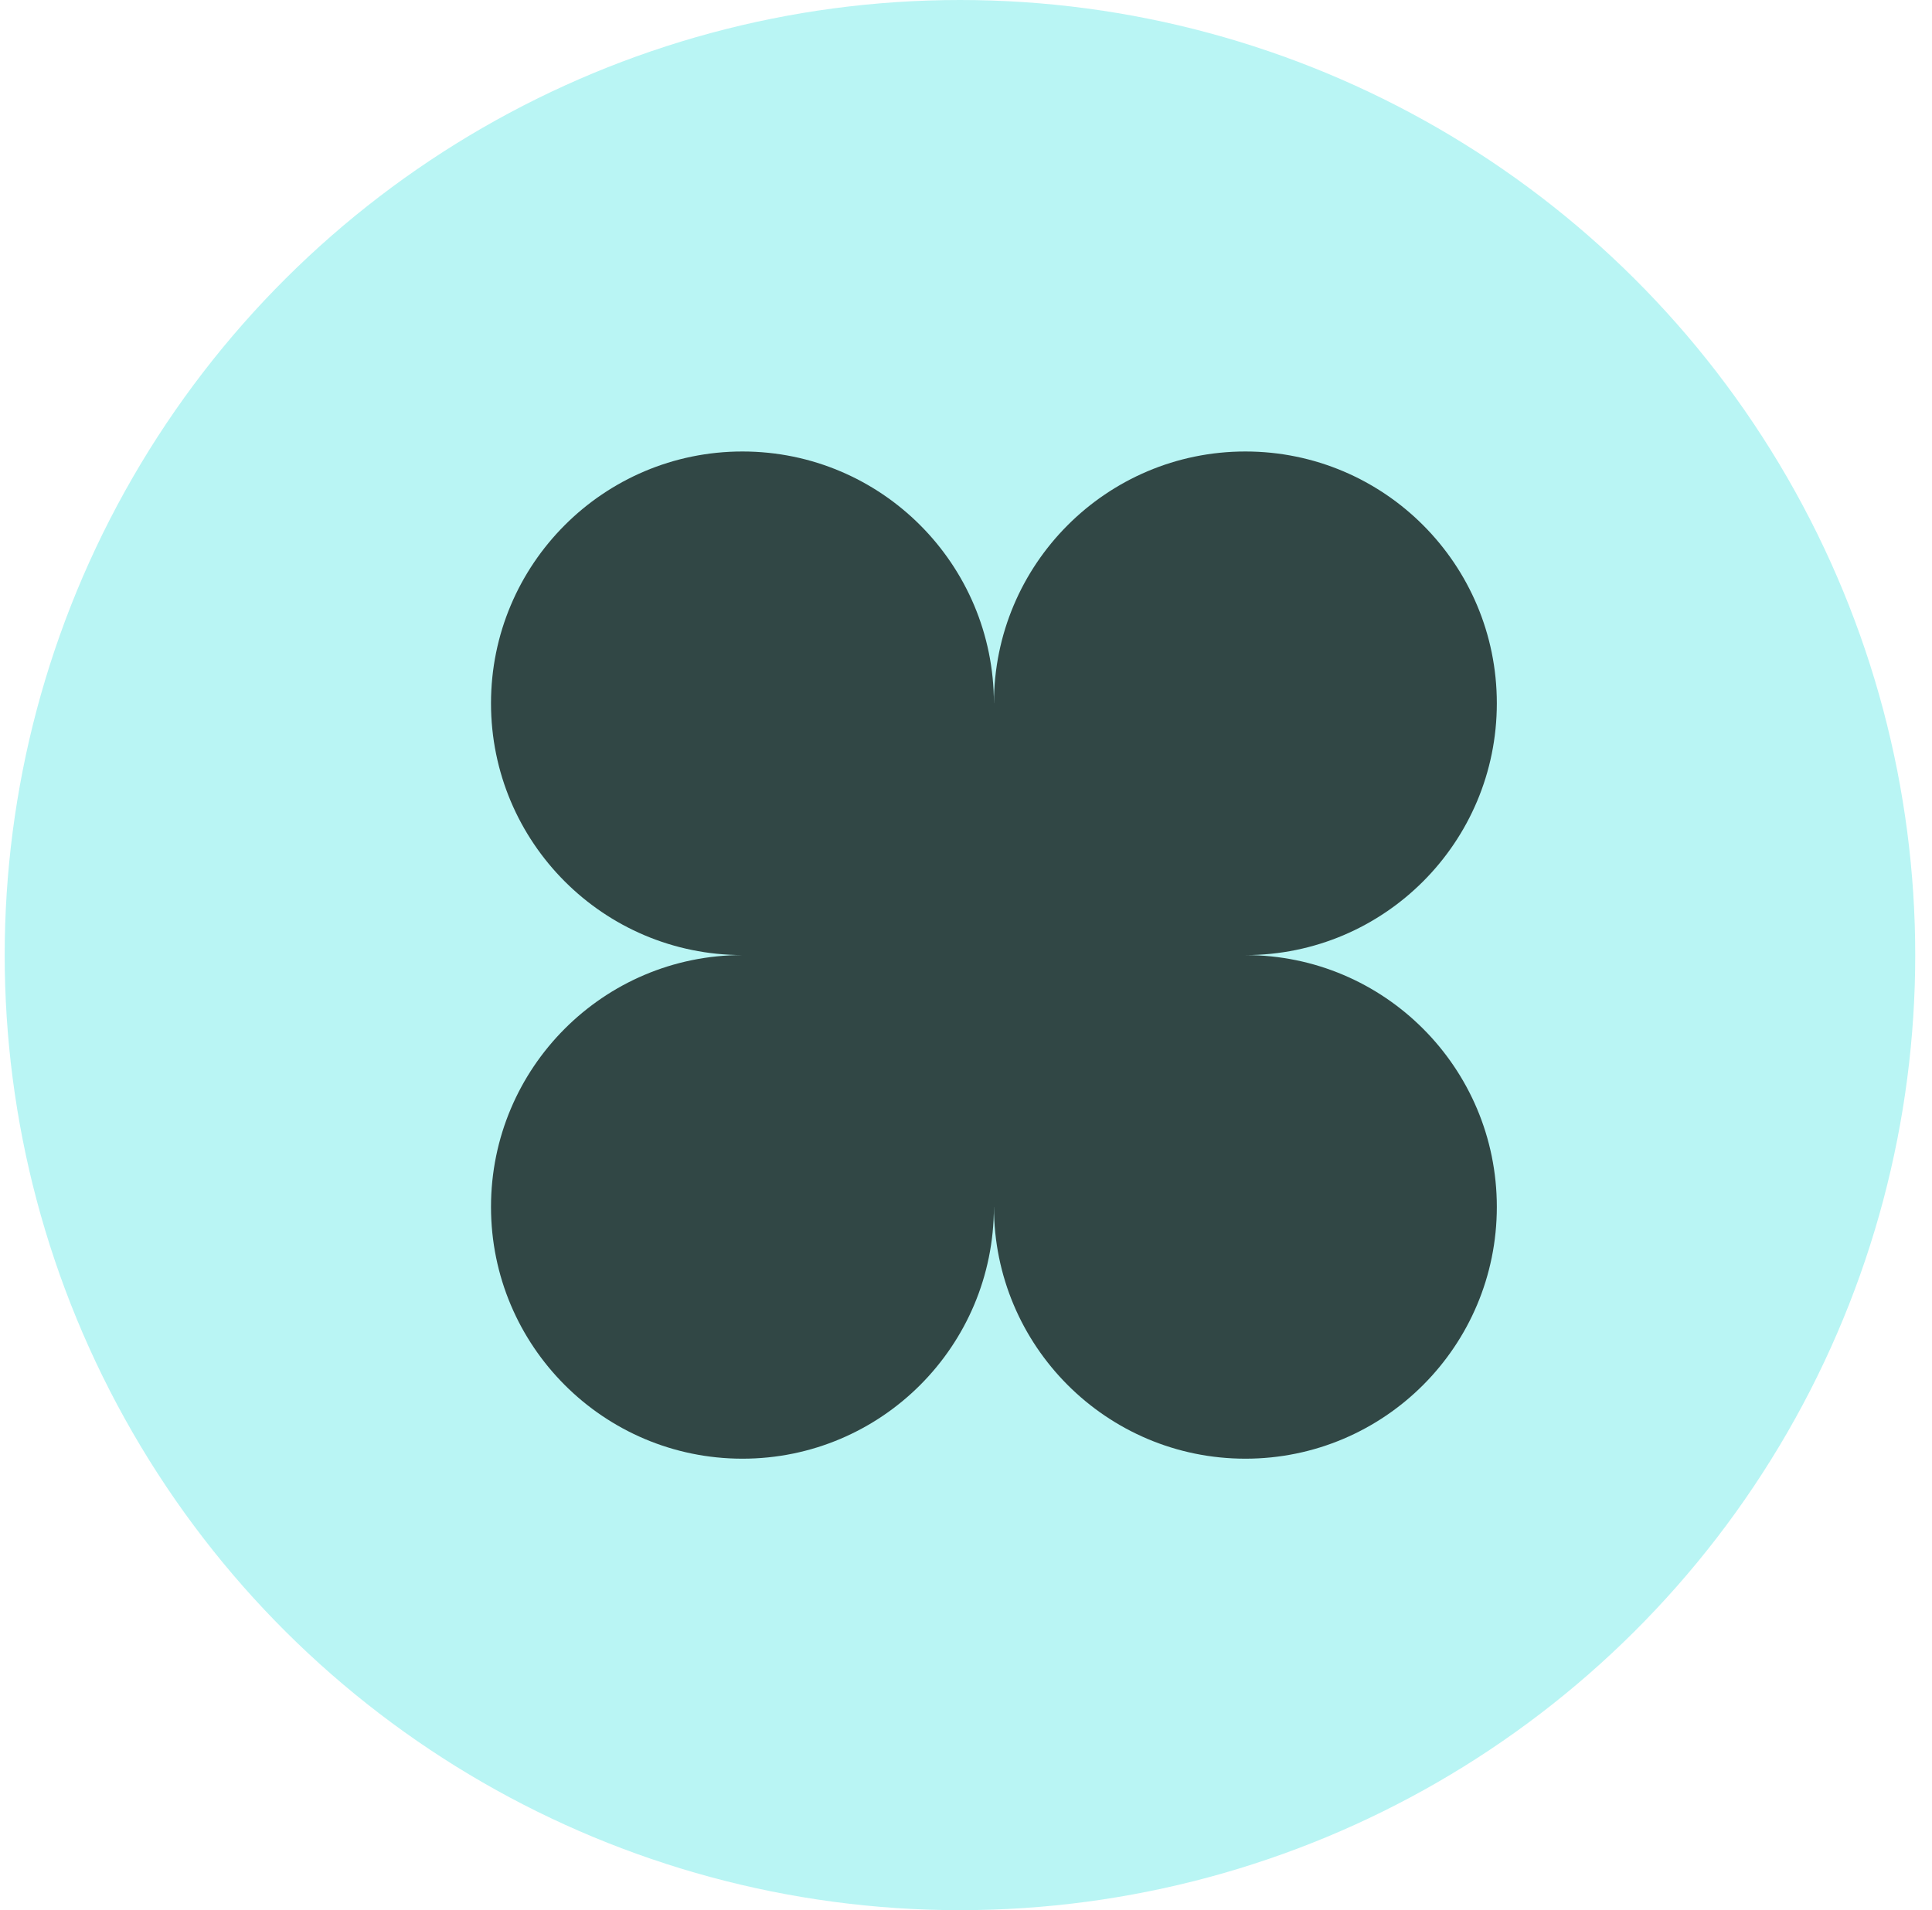 <?xml version="1.0" encoding="UTF-8"?> <svg xmlns="http://www.w3.org/2000/svg" width="90" height="89" viewBox="0 0 90 89" fill="none"><circle cx="44.719" cy="44.5" r="44.5" transform="rotate(-90 44.719 44.5)" fill="#B9F5F4"></circle><path d="M58.016 21.036C64.485 21.037 69.728 26.289 69.728 32.768C69.728 39.247 64.485 44.5 58.016 44.5C58.014 44.5 58.013 44.499 58.012 44.499L58.013 44.5H58.016C64.485 44.5 69.728 49.752 69.728 56.232C69.728 62.711 64.485 67.964 58.016 67.964C51.546 67.964 46.302 62.711 46.302 56.232V56.231L46.3 56.232C46.3 62.711 41.056 67.964 34.587 67.964C28.118 67.964 22.873 62.711 22.873 56.232C22.873 49.753 28.117 44.5 34.586 44.499C28.117 44.499 22.873 39.247 22.873 32.768C22.873 26.289 28.118 21.036 34.587 21.036C41.056 21.037 46.3 26.289 46.3 32.768H46.302C46.302 26.289 51.547 21.036 58.016 21.036Z" fill="#314745"></path></svg> 